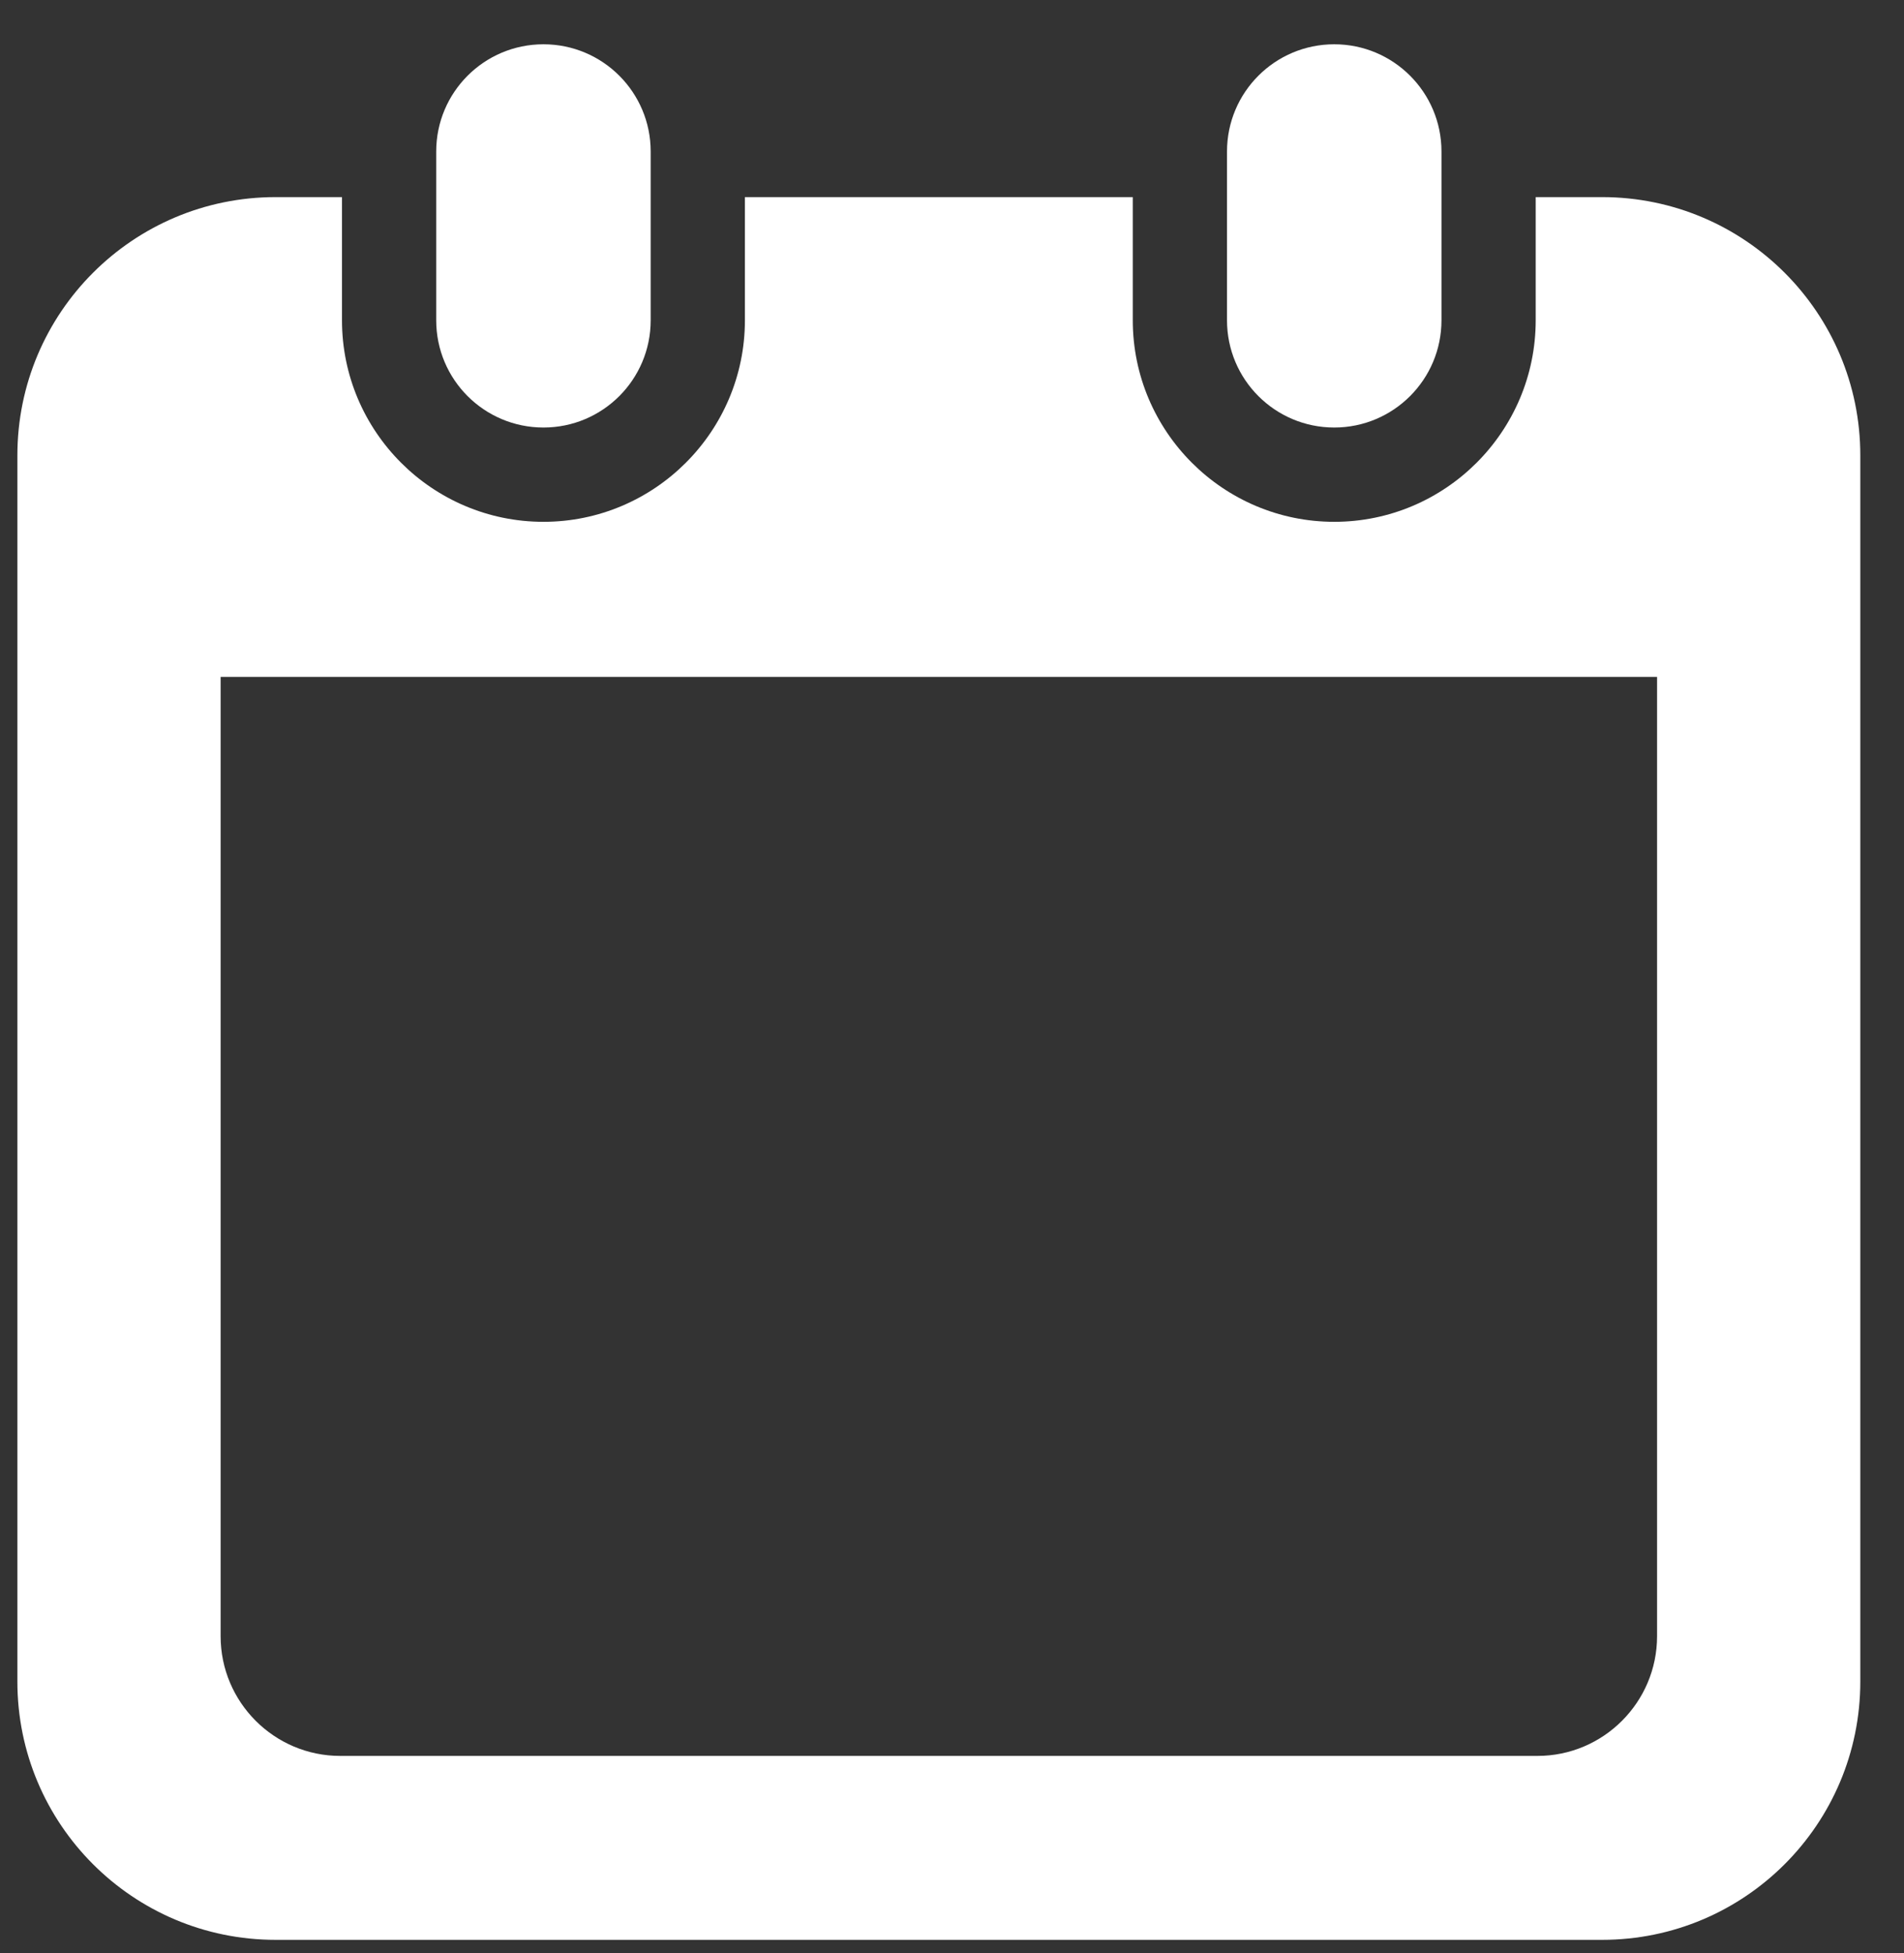 <svg width="39" height="40" viewBox="0 0 39 40" fill="none" xmlns="http://www.w3.org/2000/svg">
<rect x="0" y="0" width="39" height="40" fill="#333333" stroke="none"/>
<path d="M11.132 8.756C12.345 8.756 13.328 7.773 13.328 6.56V3.103C13.328 1.89 12.345 0.907 11.132 0.907C9.918 0.907 8.935 1.89 8.935 3.103V6.56C8.935 7.773 9.918 8.756 11.132 8.756Z" fill="white"/>
<path d="M27.33 8.756C28.542 8.756 29.526 7.773 29.526 6.56V3.103C29.526 1.89 28.542 0.907 27.33 0.907C26.116 0.907 25.133 1.89 25.133 3.103V6.56C25.133 7.773 26.116 8.756 27.33 8.756Z" fill="white"/>
<path d="M32.816 4.037H31.456V6.56C31.456 8.836 29.605 10.687 27.33 10.687C25.054 10.687 23.203 8.836 23.203 6.56V4.037H15.258V6.56C15.258 8.836 13.407 10.687 11.132 10.687C8.856 10.687 7.005 8.836 7.005 6.56V4.037H5.645C2.724 4.037 0.356 6.406 0.356 9.327V34.439C0.356 37.361 2.724 39.729 5.645 39.729H32.816C35.737 39.729 38.105 37.361 38.105 34.439V9.327C38.105 6.406 35.737 4.037 32.816 4.037ZM33.942 33.51C33.942 34.862 32.843 35.962 31.491 35.962H6.97C5.618 35.962 4.519 34.862 4.519 33.51V13.863H33.942V33.51Z" fill="white"/>
</svg>
